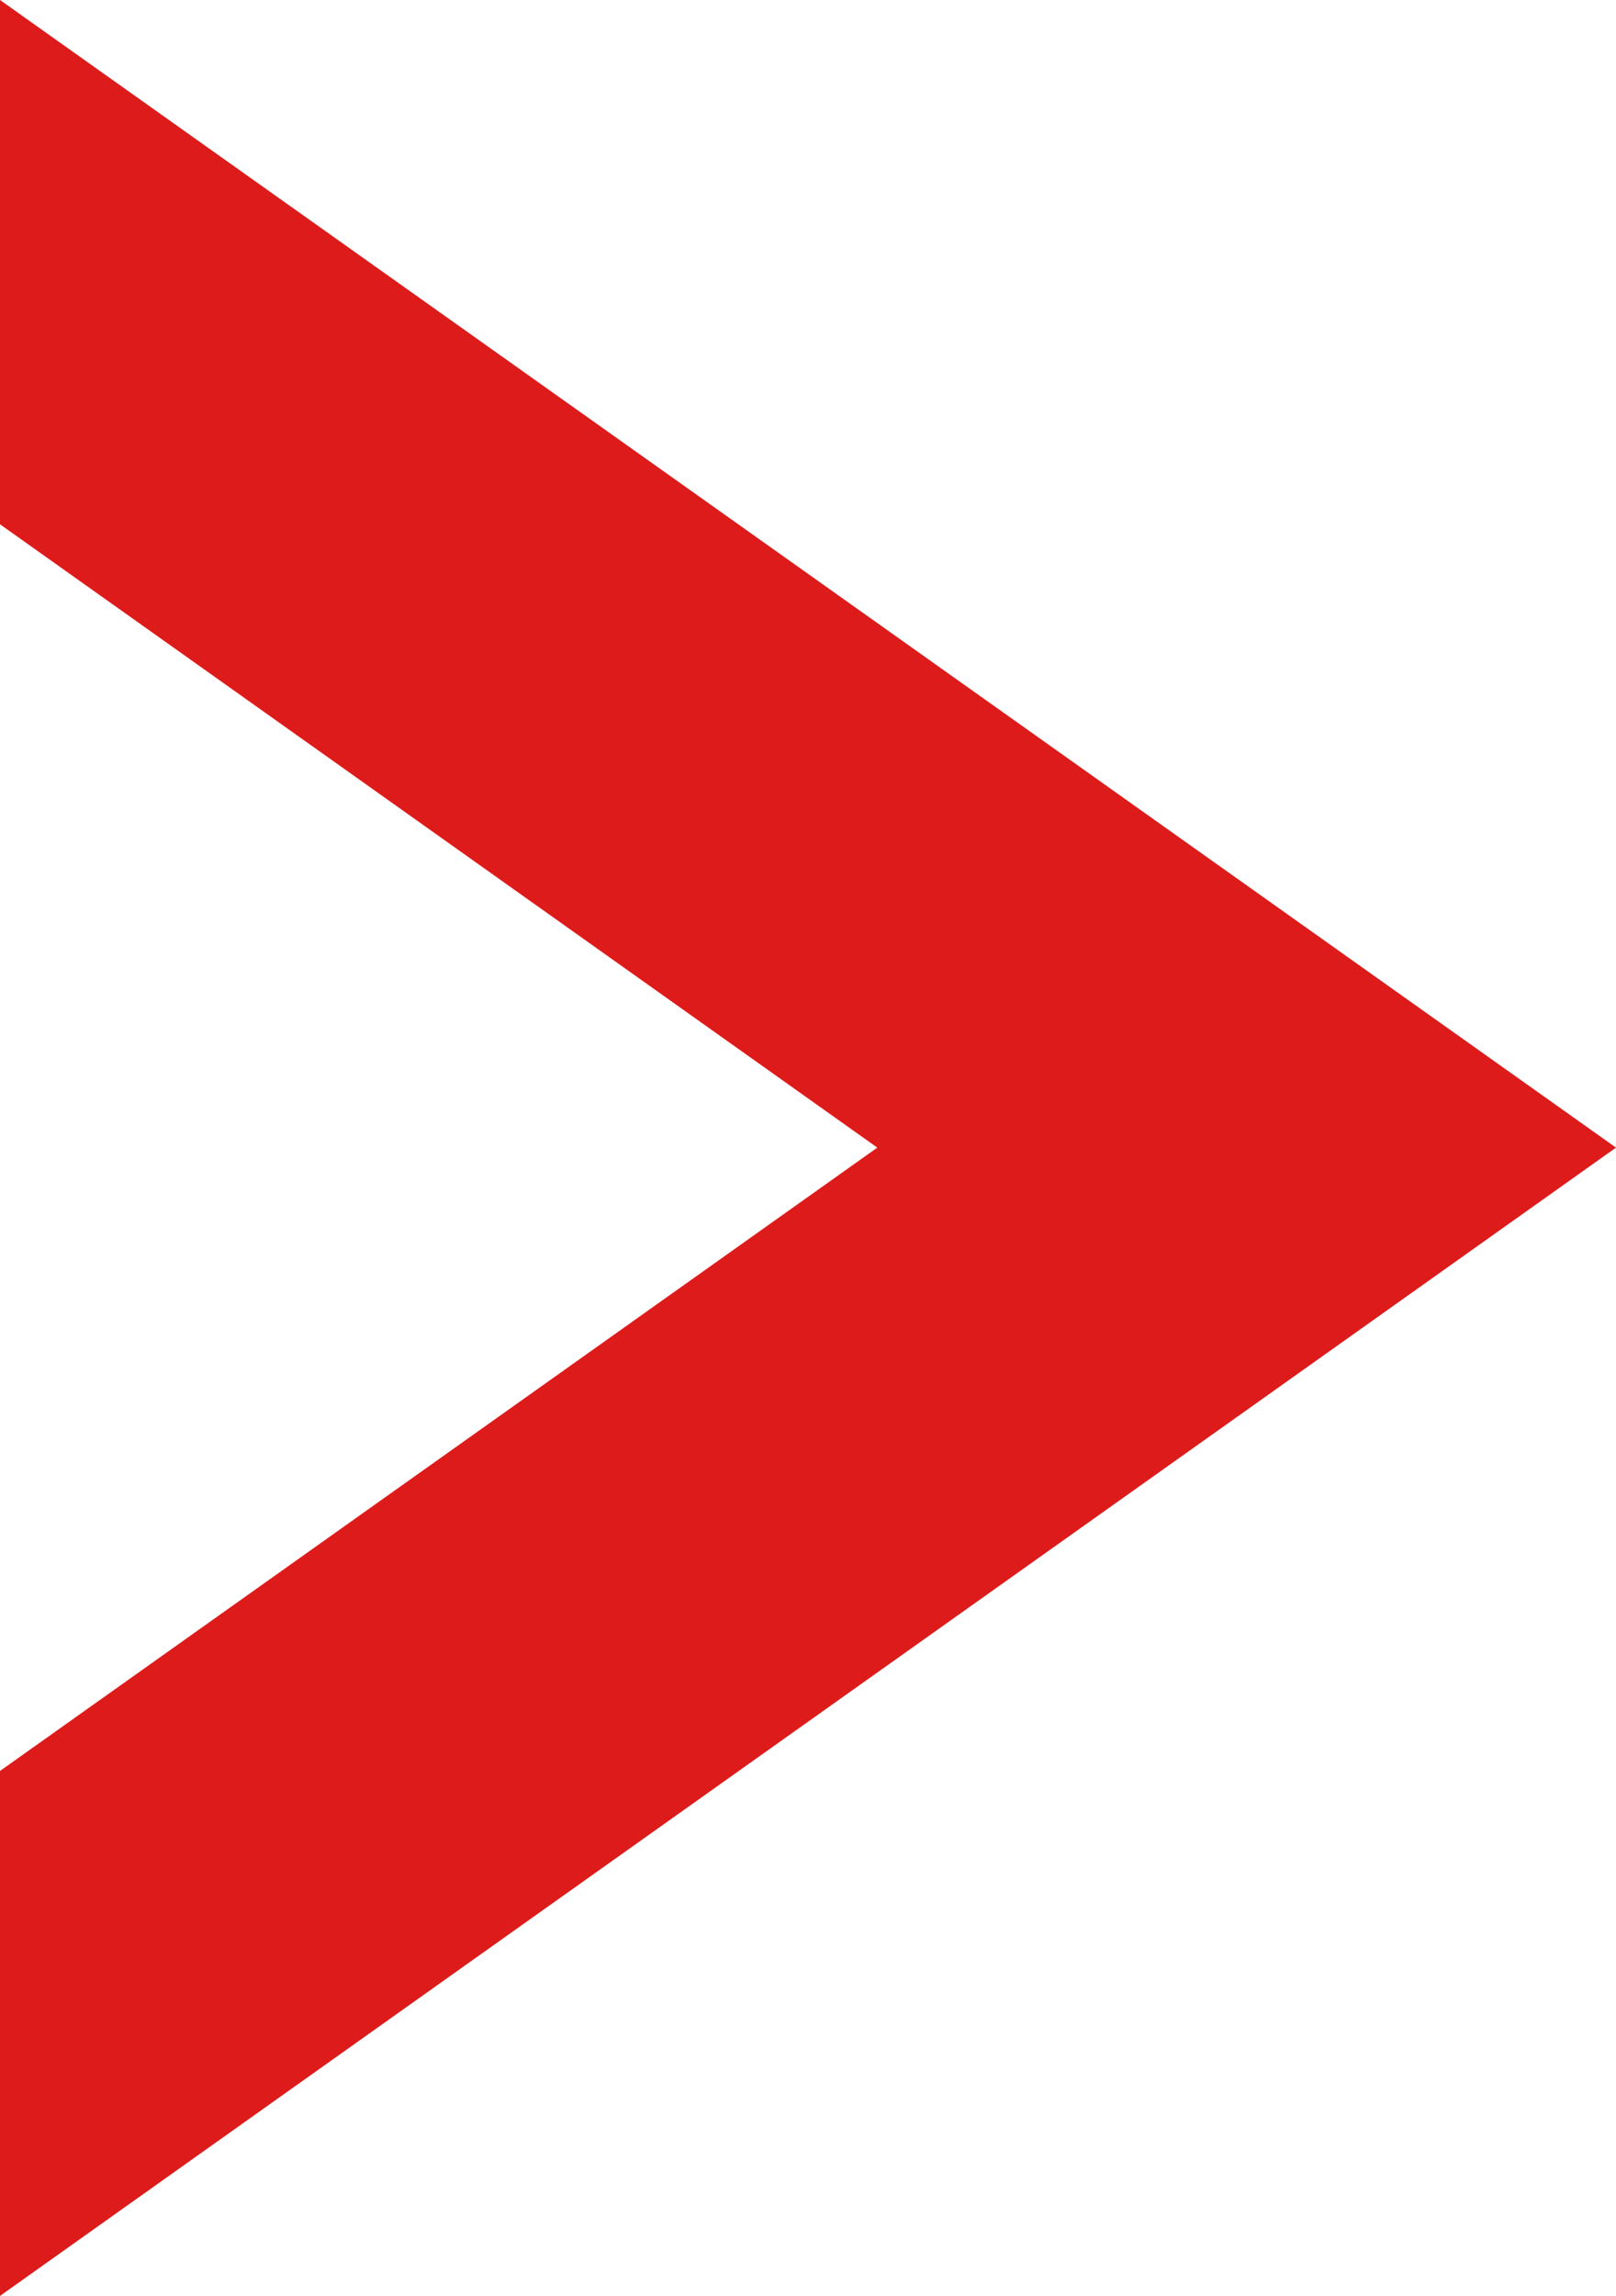 <svg xmlns="http://www.w3.org/2000/svg" width="24.48" height="34.77" viewBox="0 0 24.48 34.77"><path d="M0,0V7.94l13.29,9.44L0,26.82v7.95L24.48,17.38Z" transform="translate(0 0)" fill="#de1b1b"/></svg>